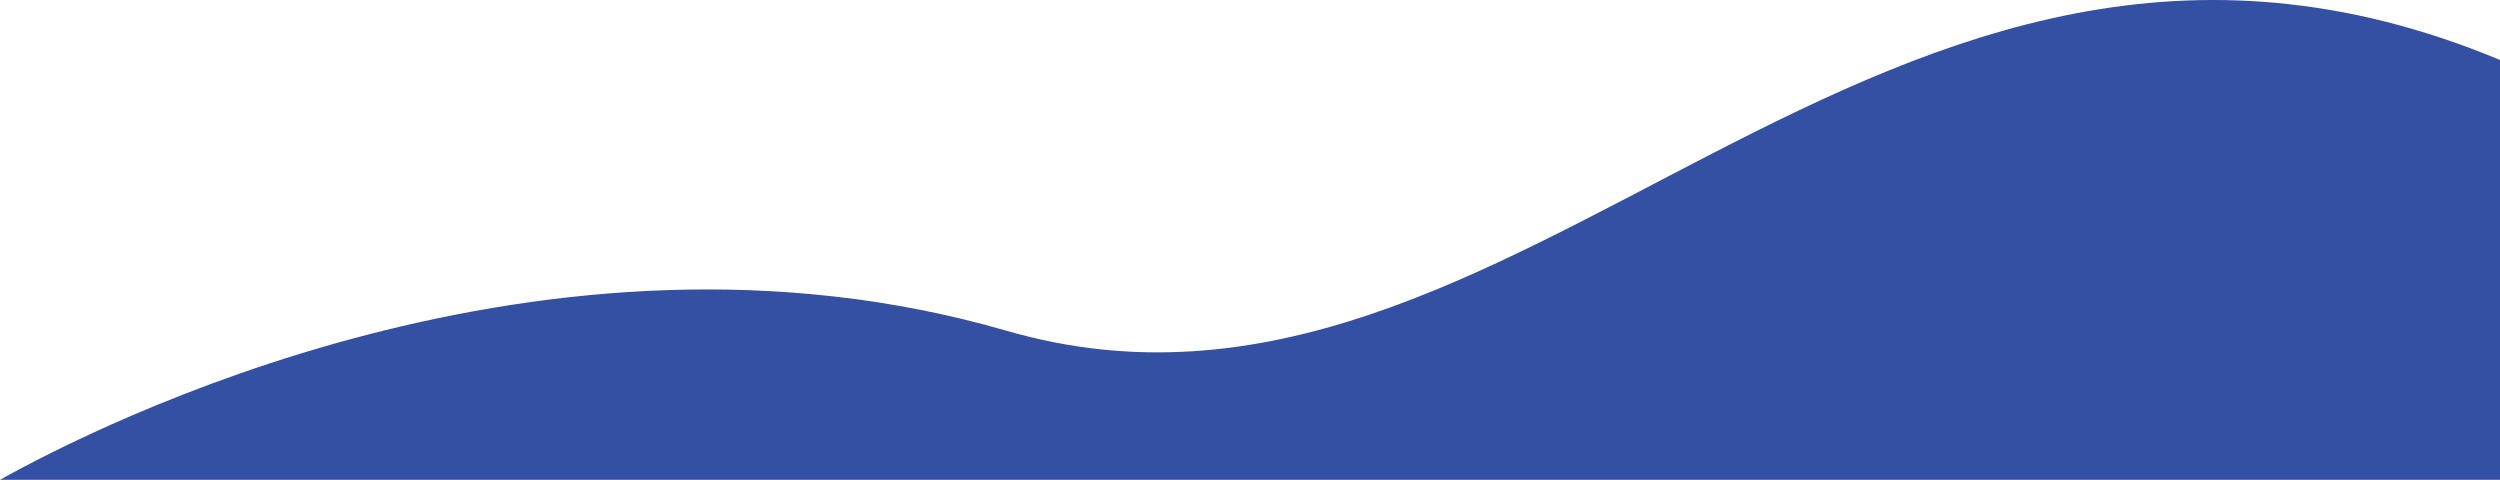 <svg viewBox="0 0 933.57 179.17" xmlns="http://www.w3.org/2000/svg"><path d="m933.57 22.39c-233.51-97.17-365.39 156.85-557.8 101.1-171.92-49.81-339.41 35.36-375.77 55.68h933.57z" fill="#3450a3"/></svg>